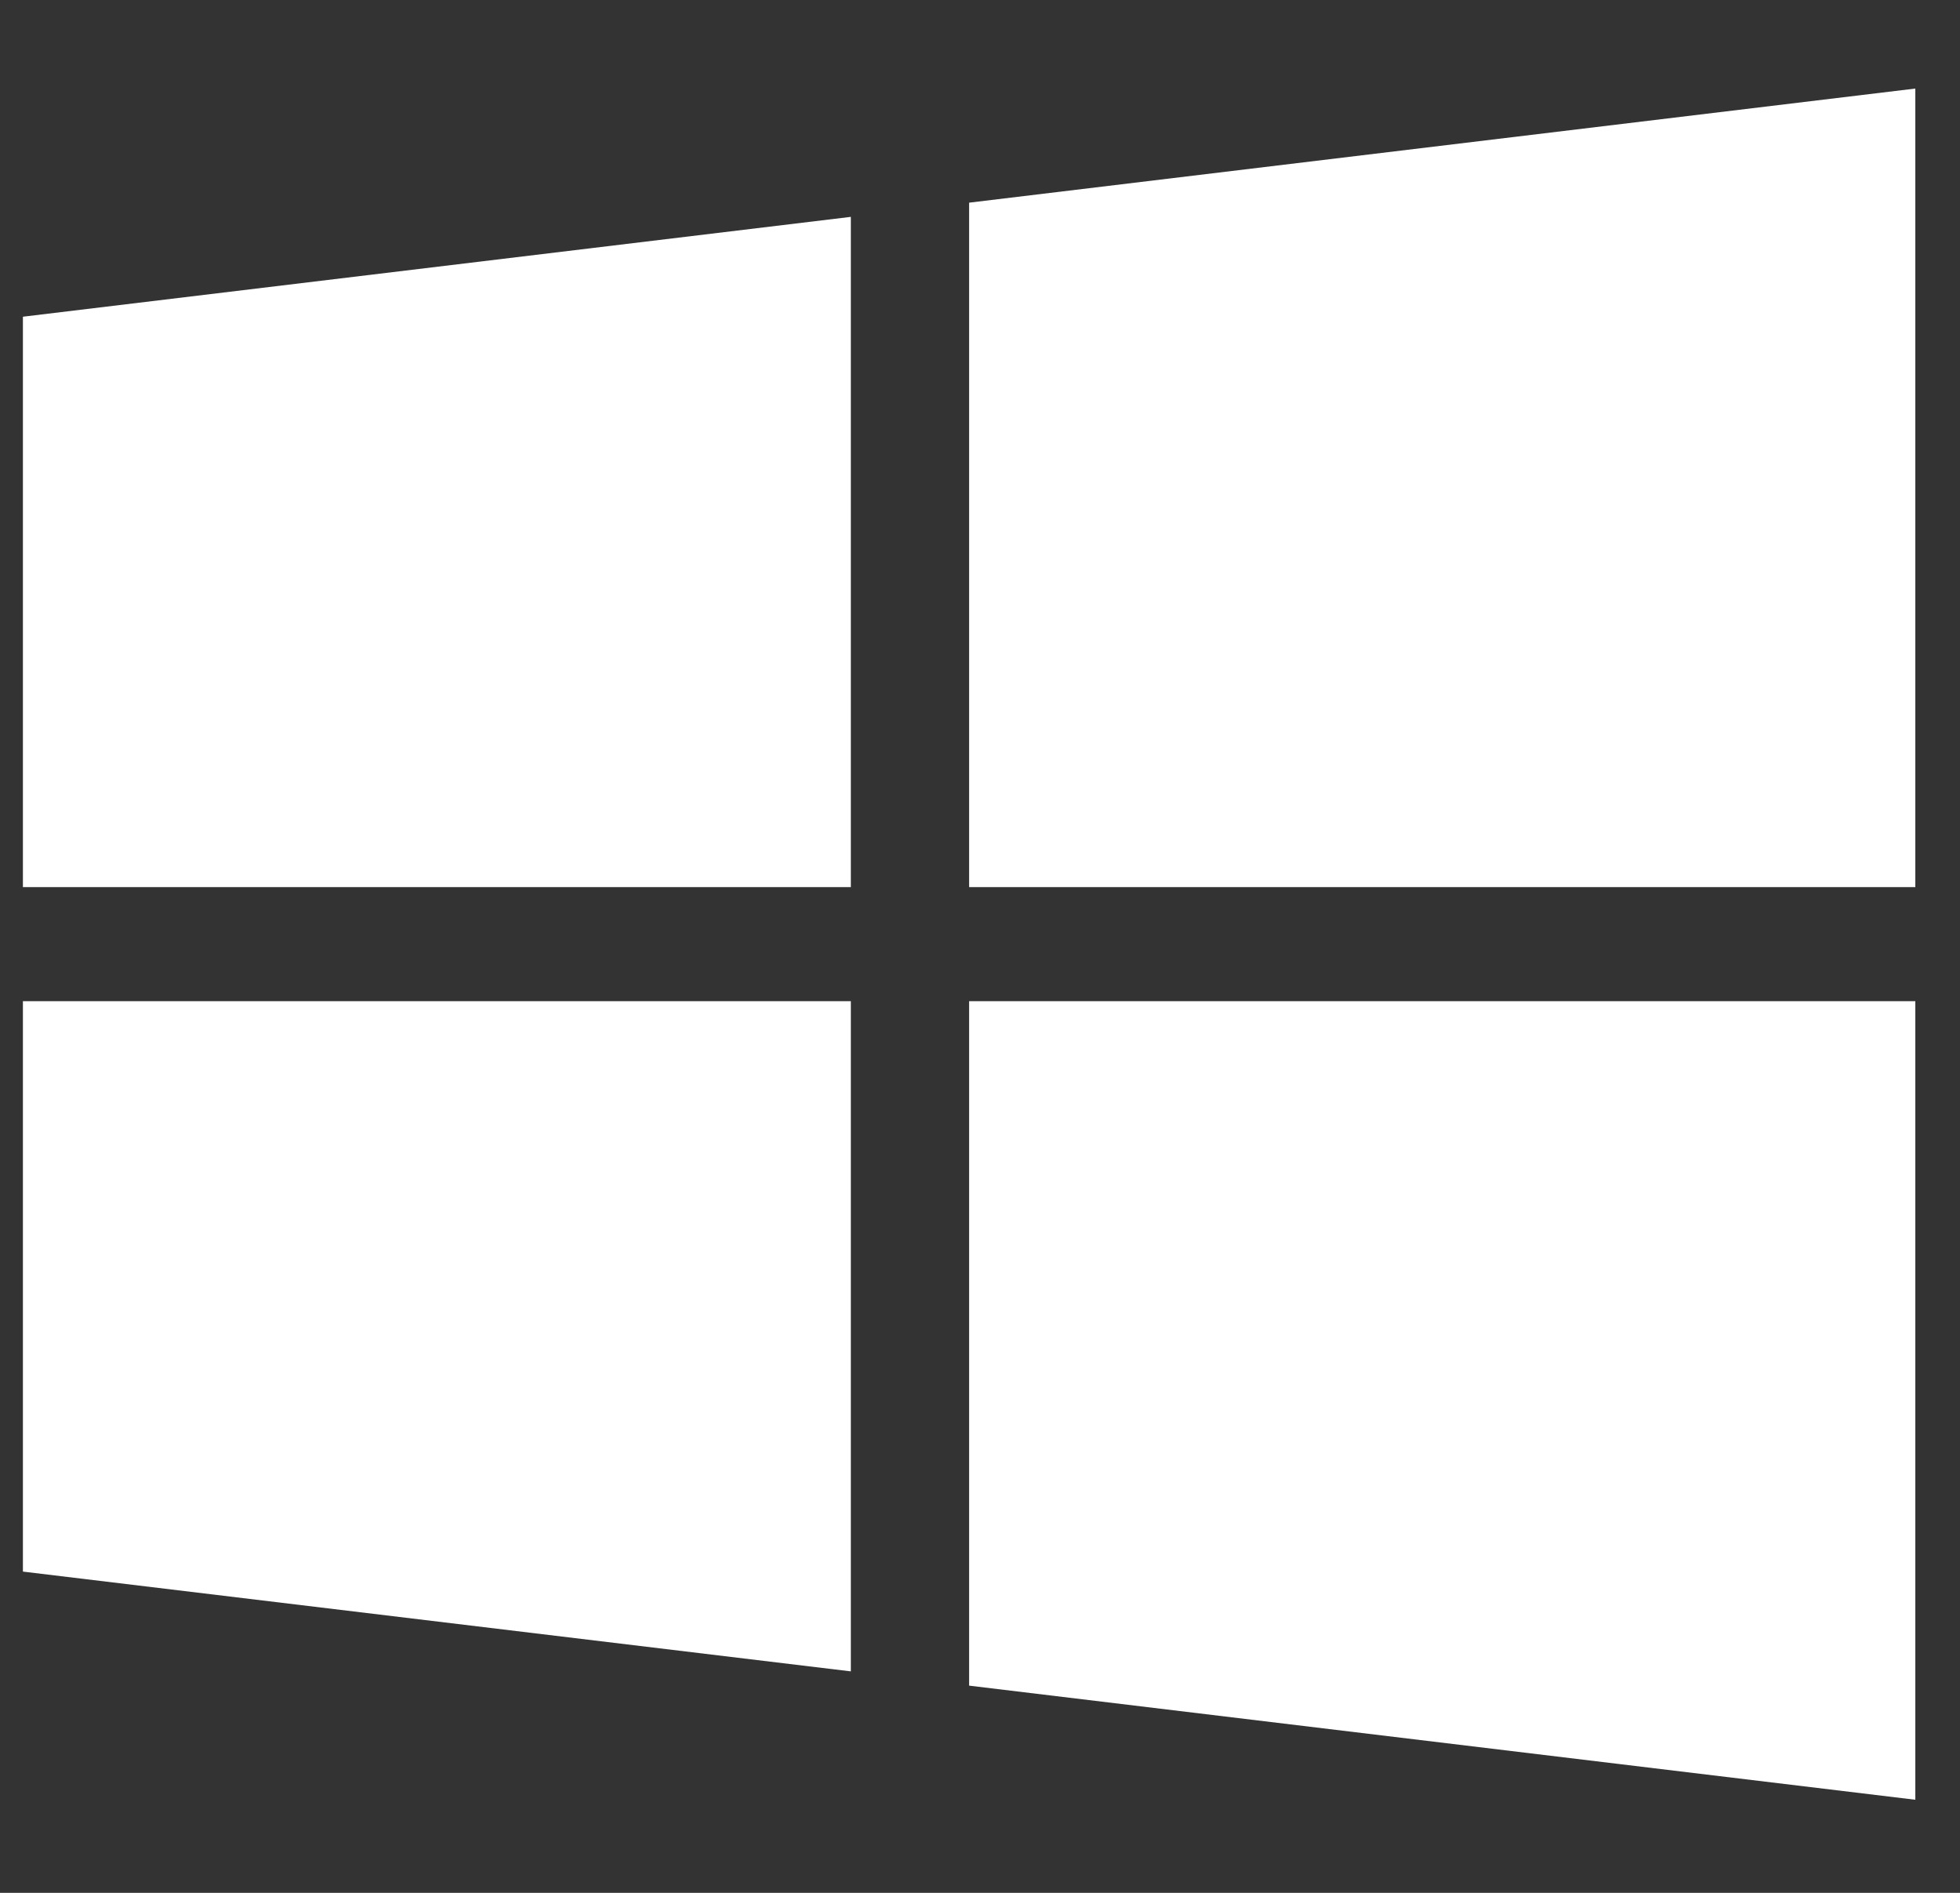 <svg width="29" height="28" viewBox="0 0 29 28" fill="none" xmlns="http://www.w3.org/2000/svg">
<rect x="0" y="0" width="29" height="28" fill="#333333" stroke="none"/>
<g clip-path="url(#clip0_8_322)">
<path d="M0.339 4.685V13.123H12.589V3.208L0.339 4.685Z" fill="white"/>
<path d="M14.339 2.998V13.123H28.339V1.31L14.339 2.998Z" fill="white"/>
<path d="M14.339 14.81V24.935L28.339 26.623V14.81H14.339Z" fill="white"/>
<path d="M0.339 14.81V23.248L12.589 24.724V14.81H0.339Z" fill="white"/>
</g>
<defs>
<clipPath id="clip0_8_322">
<rect width="28" height="27" fill="white" transform="translate(0.339 0.466)"/>
</clipPath>
</defs>
</svg>
